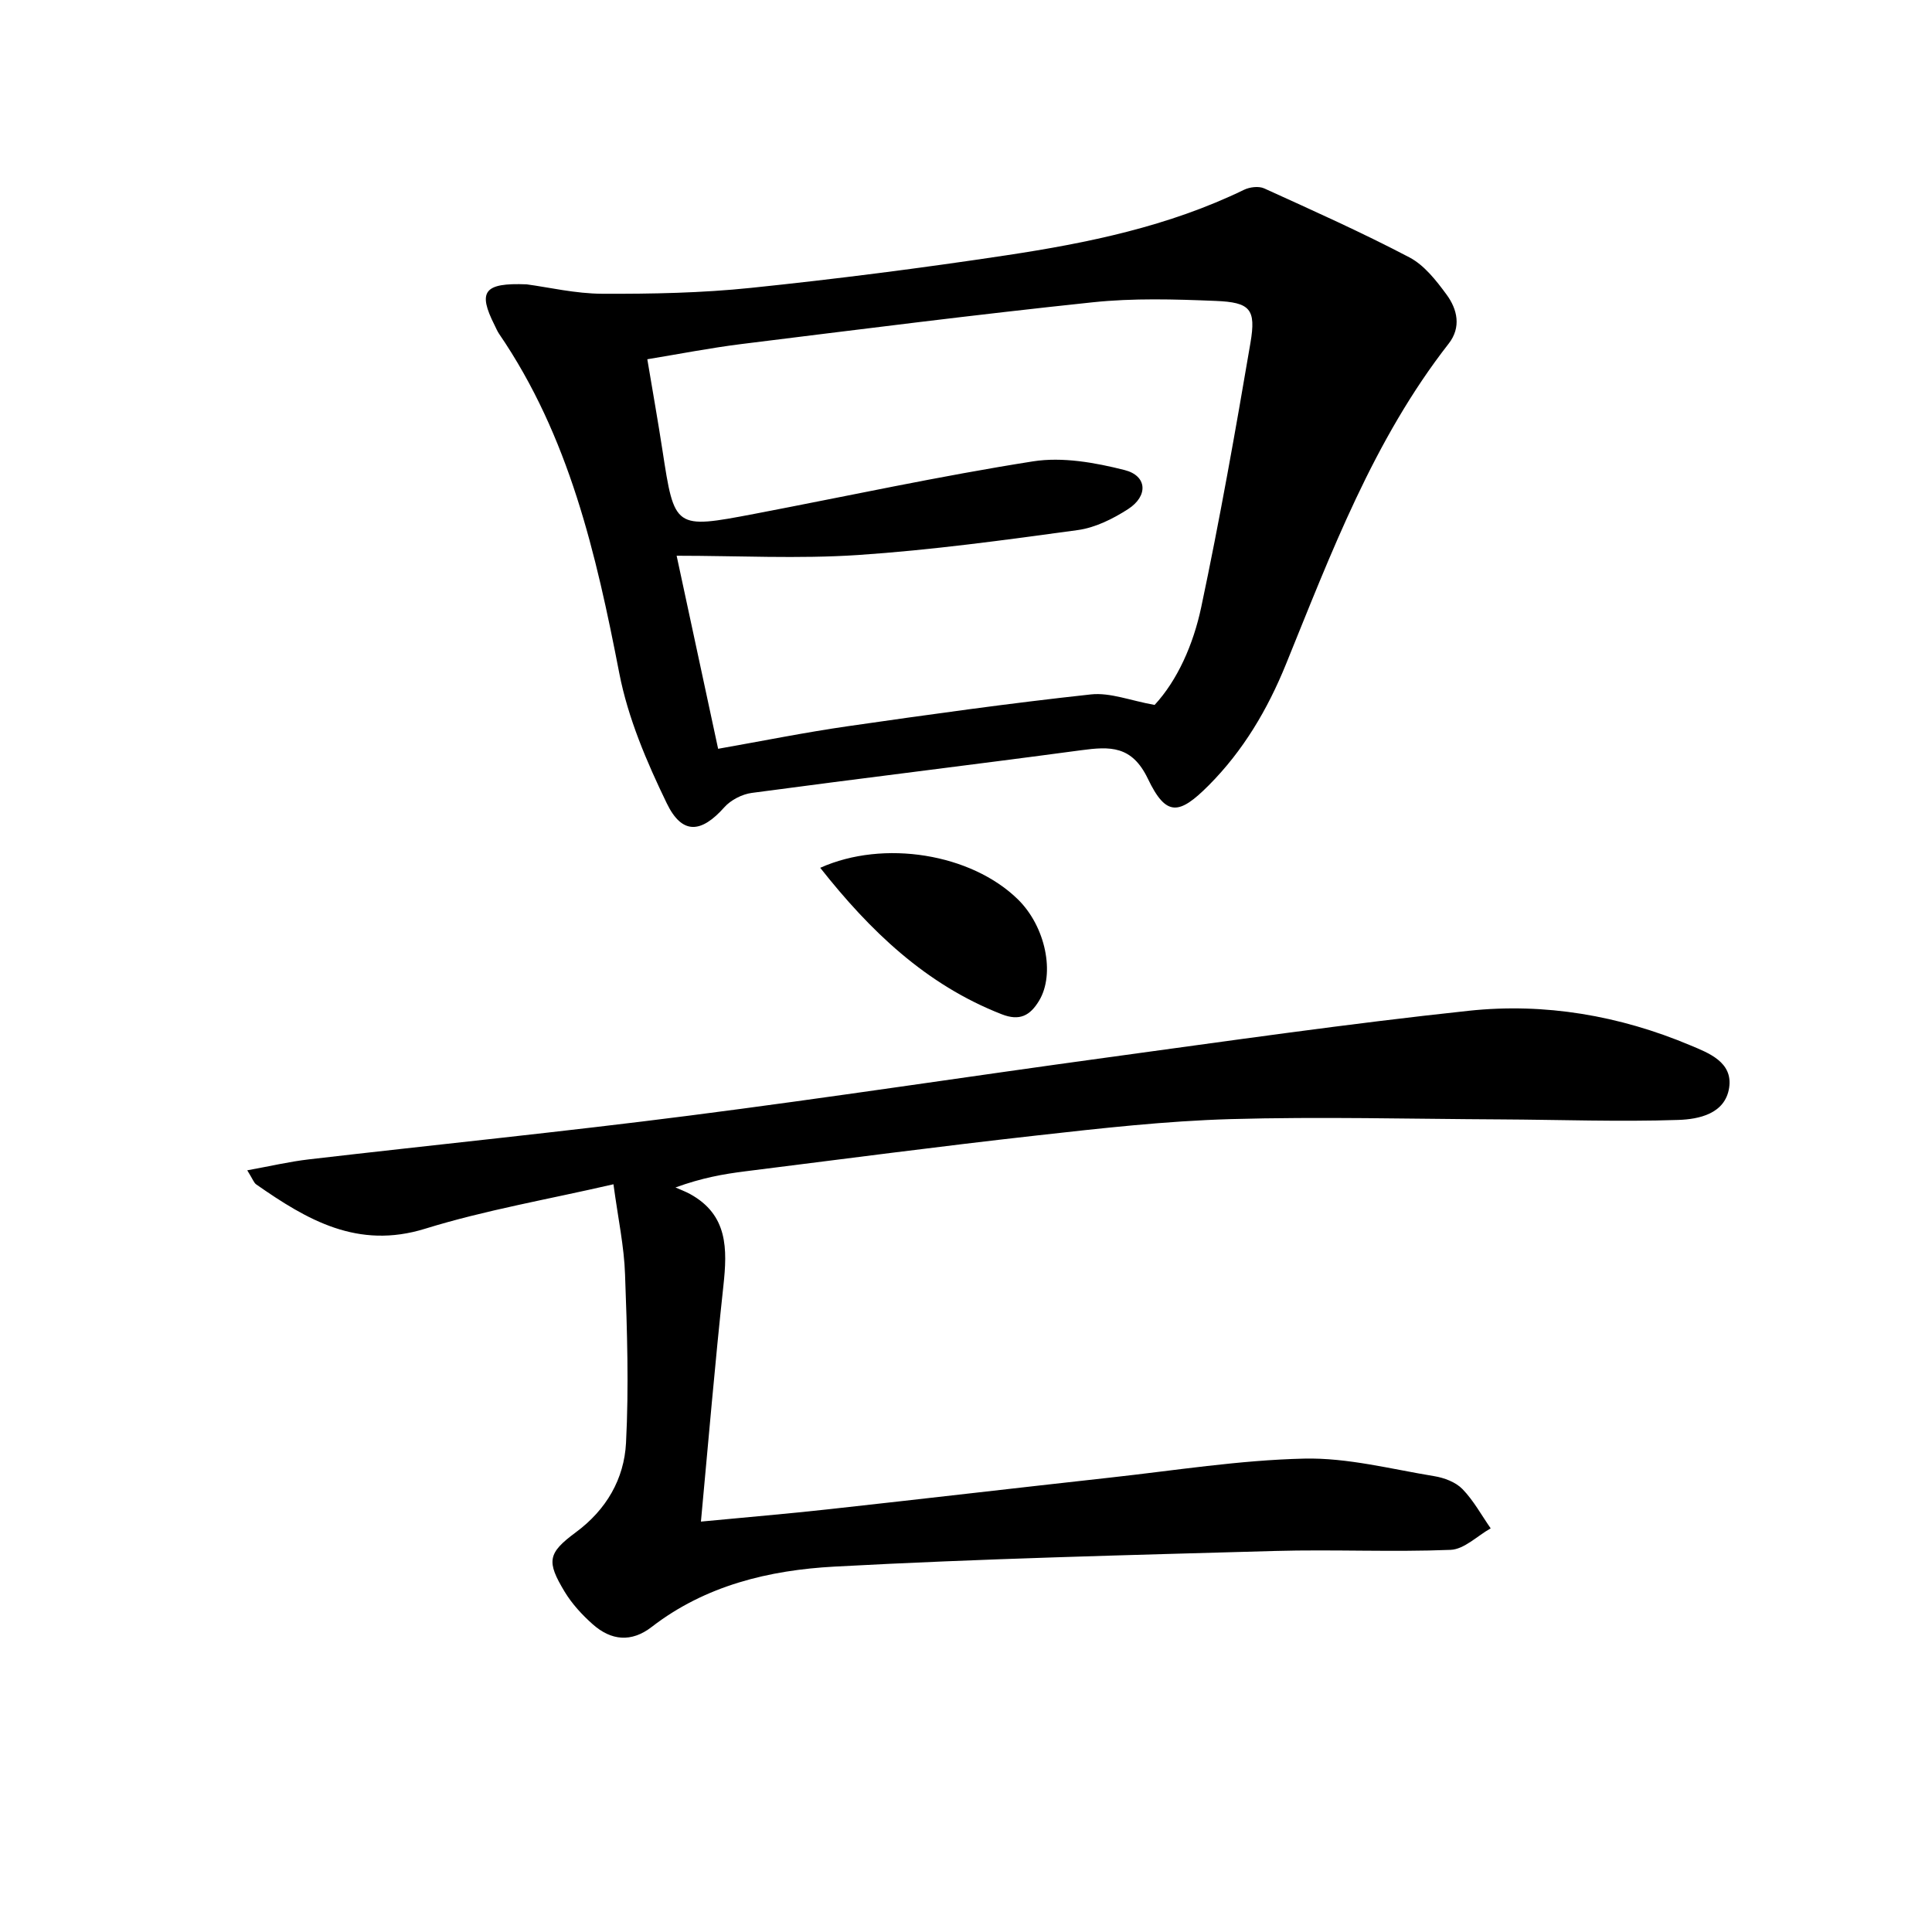 <svg enable-background="new 0 0 400 400" viewBox="0 0 400 400" xmlns="http://www.w3.org/2000/svg"><path d="m109.04 58.87c4.52.6 10.1 1.93 15.69 1.95 10.26.04 20.57-.16 30.76-1.22 17.65-1.83 35.28-4.09 52.83-6.74 16.91-2.55 33.65-6 49.23-13.56 1.19-.58 3.06-.81 4.2-.29 10.09 4.59 20.23 9.12 30.04 14.27 3.08 1.61 5.55 4.78 7.69 7.69 2.26 3.06 3.1 6.79.45 10.18-15.57 19.95-24.33 43.35-33.71 66.43-3.79 9.31-8.8 17.82-15.97 25.02-6.14 6.16-8.81 6.52-12.59-1.36-3.32-6.93-7.85-6.71-13.84-5.91-22.71 3.05-45.46 5.79-68.16 8.83-2.02.27-4.34 1.46-5.69 2.97-4.79 5.39-8.75 5.75-11.93-.83-4.15-8.57-8.02-17.63-9.82-26.9-4.8-24.76-10.38-49.06-24.9-70.3-.37-.55-.62-1.17-.92-1.77-3.5-6.94-2.27-8.82 6.64-8.46zm31.05 56.19c2.76 12.82 5.63 26.17 8.59 39.97 9.3-1.64 18.06-3.41 26.89-4.68 16.74-2.41 33.49-4.76 50.3-6.58 3.98-.43 8.19 1.29 13.18 2.18 4.72-5.1 8.01-12.49 9.65-20.24 3.84-18.14 7.08-36.42 10.19-54.71 1.19-7.01-.02-8.41-7.24-8.7-8.47-.35-17.05-.6-25.45.29-24.26 2.55-48.47 5.64-72.69 8.64-6.49.81-12.92 2.07-19.49 3.15 1.13 6.75 2.2 12.77 3.13 18.82 2.5 16.3 2.49 16.34 19.04 13.19 19.22-3.67 38.36-7.83 57.68-10.87 6.11-.96 12.85.25 18.97 1.8 4.69 1.19 4.92 5.37.71 8.09-3.14 2.02-6.81 3.85-10.44 4.34-15.11 2.07-30.27 4.14-45.48 5.16-12.35.82-24.81.15-37.54.15z"/><path d="m127.01 245.19c-13.59 3.14-26.54 5.35-38.98 9.2-13.99 4.34-24.46-1.83-34.98-9.17-.49-.34-.71-1.07-1.86-2.92 4.71-.85 8.73-1.8 12.8-2.27 26.23-3.05 52.51-5.69 78.7-9.05 28.98-3.71 57.88-8.13 86.83-12.08 24.84-3.39 49.66-6.97 74.58-9.63 15.72-1.68 31.21.99 45.84 7.14 3.73 1.57 8.88 3.45 8.06 8.8-.83 5.42-6.3 6.52-10.53 6.66-12.25.41-24.53-.05-36.81-.11-18.64-.09-37.29-.59-55.91-.06-13.43.39-26.85 1.9-40.22 3.4-20.13 2.25-40.22 4.9-60.32 7.42-4.42.56-8.81 1.32-14.36 3.33 1.01.45 2.05.83 3.02 1.36 7.86 4.32 7.73 11.36 6.9 19.01-1.74 15.98-3.08 32-4.65 48.81 9.59-.92 17.96-1.62 26.3-2.54 19.48-2.14 38.95-4.42 58.43-6.57 13.37-1.47 26.74-3.62 40.15-3.93 8.97-.21 18.01 2.17 26.98 3.64 2.06.34 4.41 1.23 5.81 2.67 2.3 2.37 3.93 5.39 5.84 8.13-2.77 1.55-5.48 4.34-8.31 4.45-12.09.49-24.23-.11-36.33.23-30.43.86-60.87 1.59-91.26 3.24-13.44.73-26.66 3.88-37.79 12.48-4.22 3.27-8.41 2.84-12.21-.53-2.21-1.96-4.3-4.23-5.82-6.74-3.78-6.27-3.55-7.98 2.28-12.29 6.36-4.69 10.03-11.07 10.42-18.53.6-11.58.23-23.24-.2-34.85-.18-5.77-1.43-11.5-2.4-18.7z"/><path d="m169.82 179.67c13.17-5.91 31.28-2.91 40.92 6.53 5.75 5.63 7.75 15.42 4.39 20.99-1.86 3.08-4.01 4.26-7.74 2.8-15.72-6.14-27.28-17.28-37.57-30.32z"/></svg>
